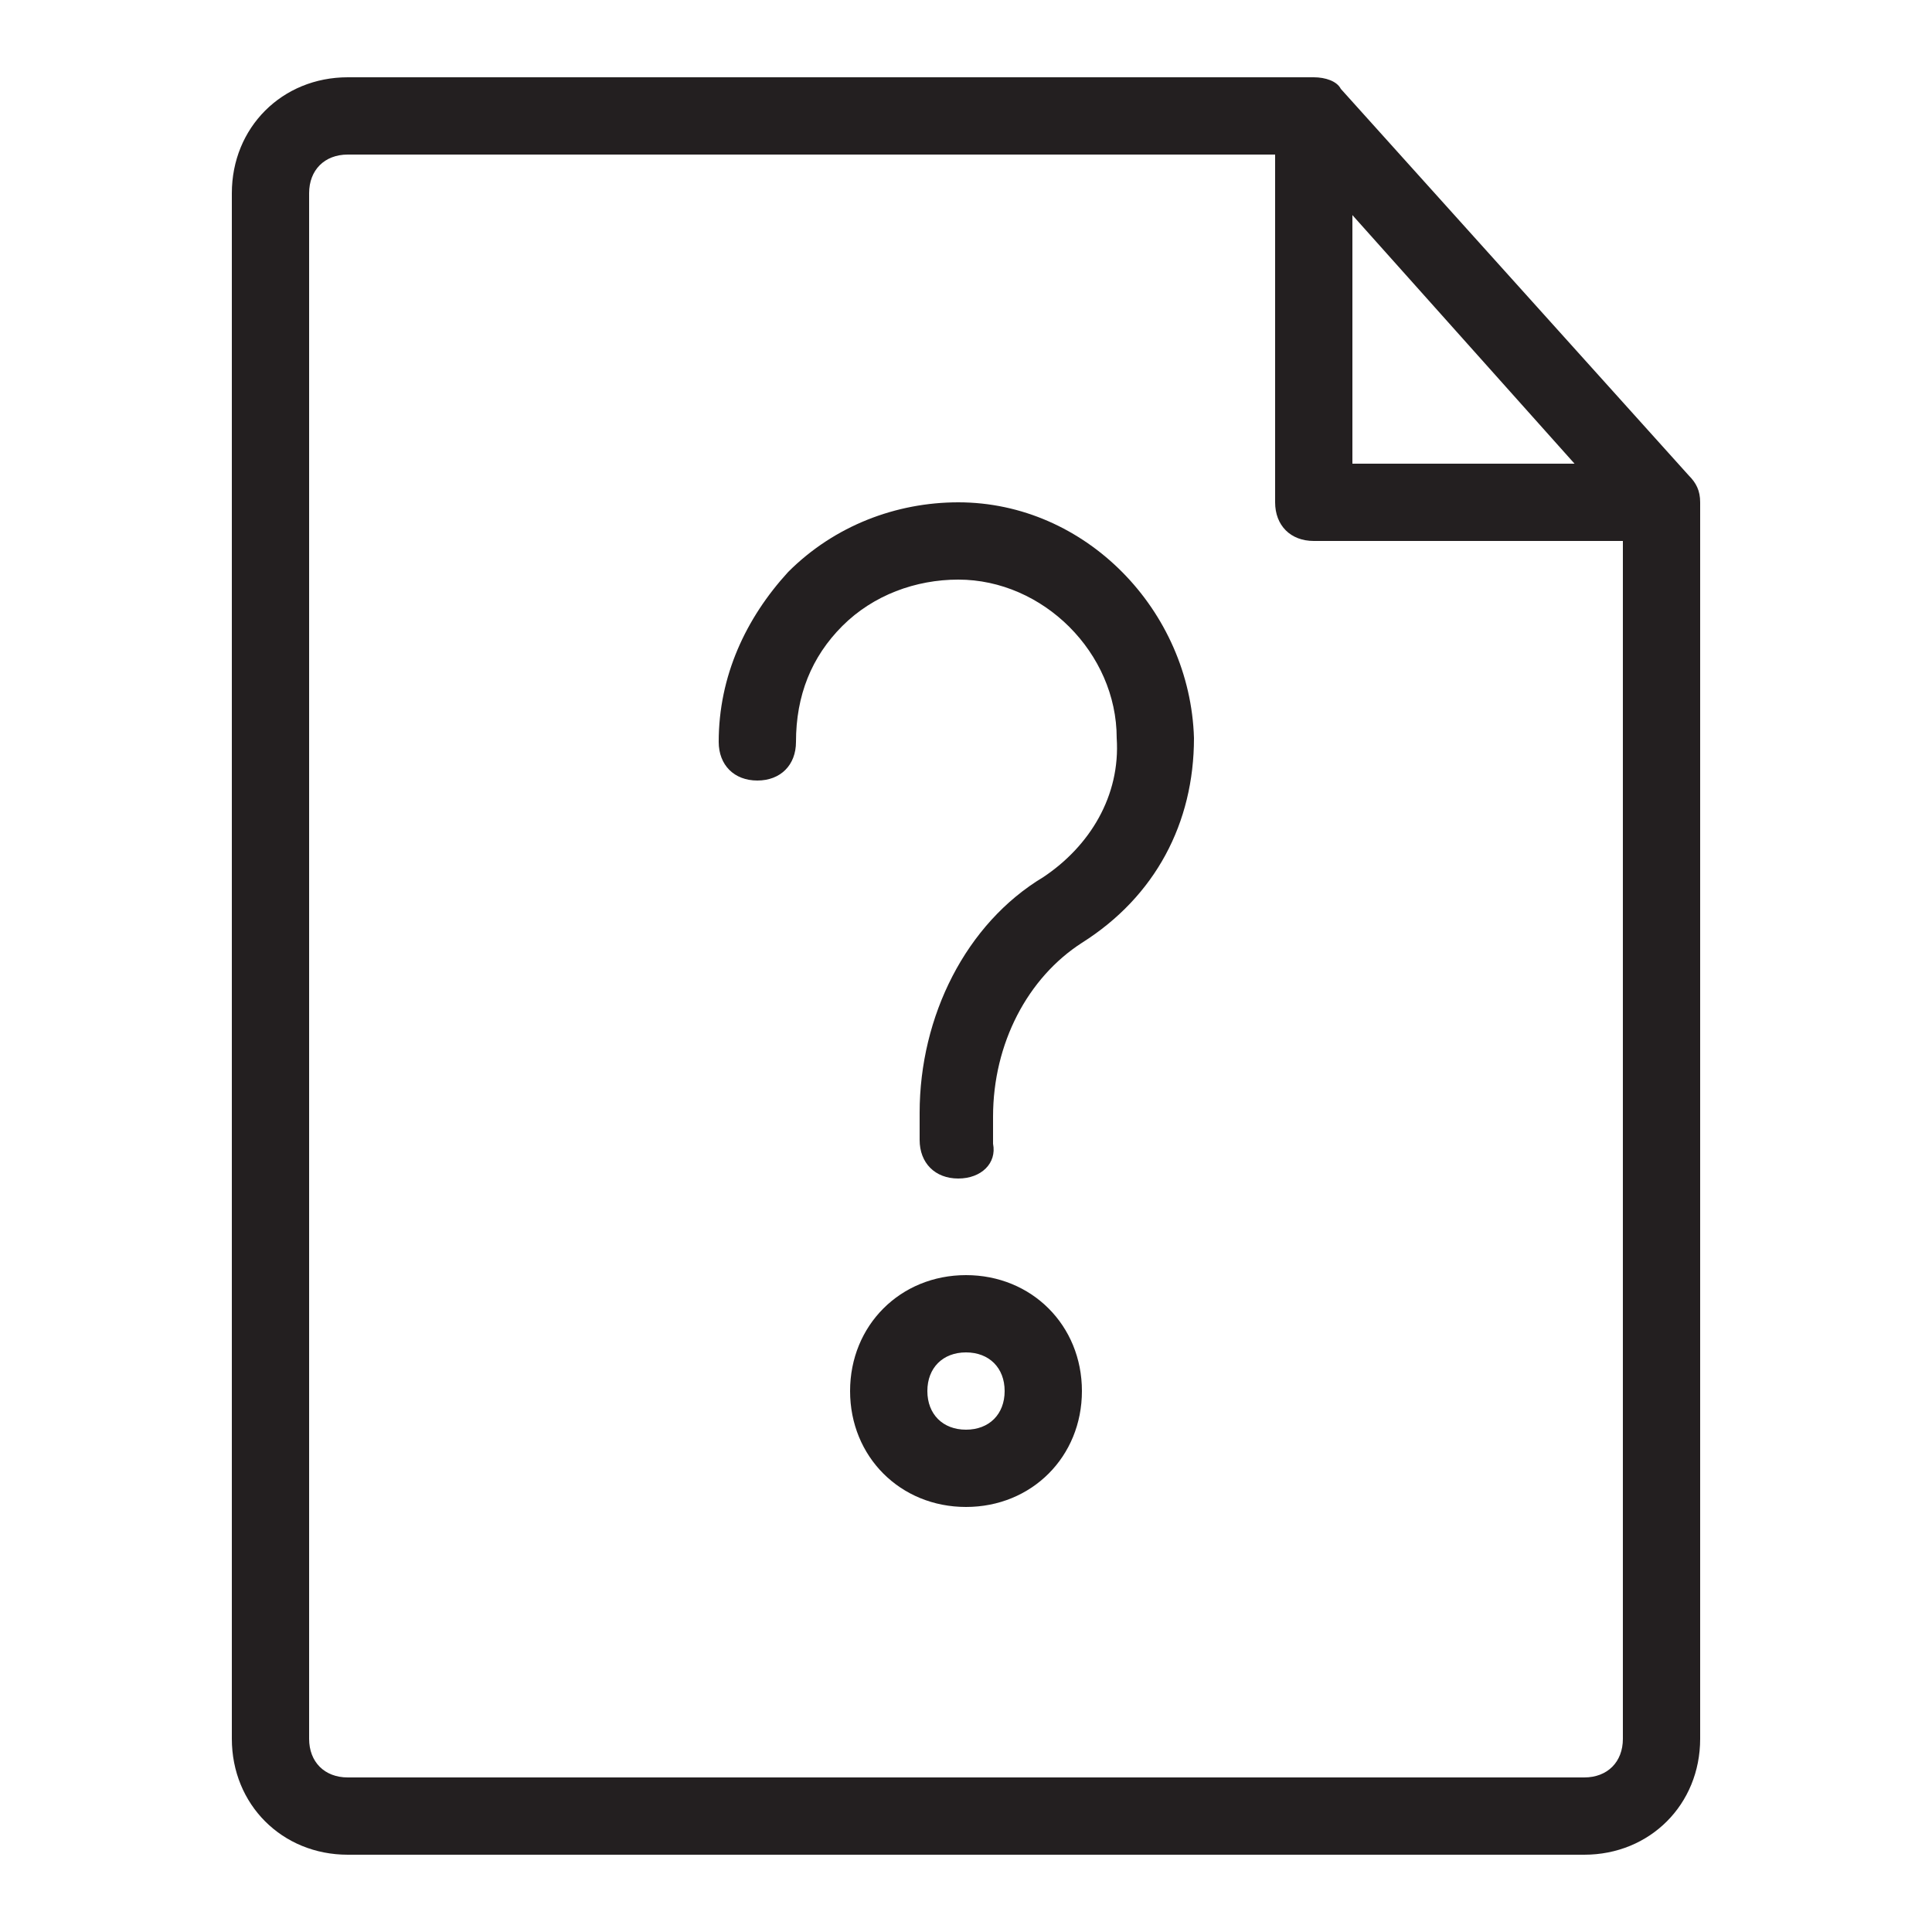 <?xml version="1.0" encoding="utf-8"?>
<!-- Generator: Adobe Illustrator 24.3.0, SVG Export Plug-In . SVG Version: 6.00 Build 0)  -->
<svg version="1.1" id="Layer_1" xmlns="http://www.w3.org/2000/svg" xmlns:xlink="http://www.w3.org/1999/xlink" x="0px" y="0px"
	 viewBox="0 0 50 50" style="enable-background:new 0 0 50 50;" xml:space="preserve">
<style type="text/css">
	.st0{fill:#231F20;}
</style>
<g>
	<g>
		<g>
			<path class="st0" d="M25,39c-1.7,0-3-1.3-3-3s1.3-3,3-3c1.7,0,3,1.3,3,3S26.7,39,25,39z M25,35c-0.6,0-1,0.4-1,1s0.4,1,1,1
				c0.6,0,1-0.4,1-1S25.6,35,25,35z"/>
		</g>
	</g>
	<g>
		<g>
			<path class="st0" d="M24.8,30.5c-0.6,0-1-0.4-1-1v-0.7c0-2.5,1.2-4.9,3.2-6.1c1.2-0.8,2-2.1,1.9-3.6c0-2.2-1.9-4.1-4.1-4.1
				c-1.1,0-2.2,0.4-3,1.2c-0.8,0.8-1.2,1.8-1.2,3c0,0.6-0.4,1-1,1c-0.6,0-1-0.4-1-1c0-1.7,0.7-3.2,1.8-4.4c1.2-1.2,2.8-1.8,4.4-1.8
				c3.3,0,6,2.8,6.1,6.1c0,2.2-1,4.1-2.9,5.3c-1.4,0.9-2.3,2.6-2.3,4.5v0.7C25.8,30.1,25.4,30.5,24.8,30.5z"/>
		</g>
	</g>
	<g>
		<g>
			<path class="st0" d="M41,48H9c-1.7,0-3-1.3-3-3V5c0-1.7,1.3-3,3-3h25c0.3,0,0.6,0.1,0.7,0.3l9,10c0.2,0.2,0.3,0.4,0.3,0.7v32
				C44,46.7,42.7,48,41,48z M9,4C8.4,4,8,4.4,8,5v40c0,0.6,0.4,1,1,1h32c0.6,0,1-0.4,1-1V13.4L33.6,4H9z"/>
		</g>
	</g>
	<g>
		<g>
			<path class="st0" d="M43,14h-9c-0.6,0-1-0.4-1-1V4h2v8h8V14z"/>
		</g>
	</g>
</g>
</svg>
